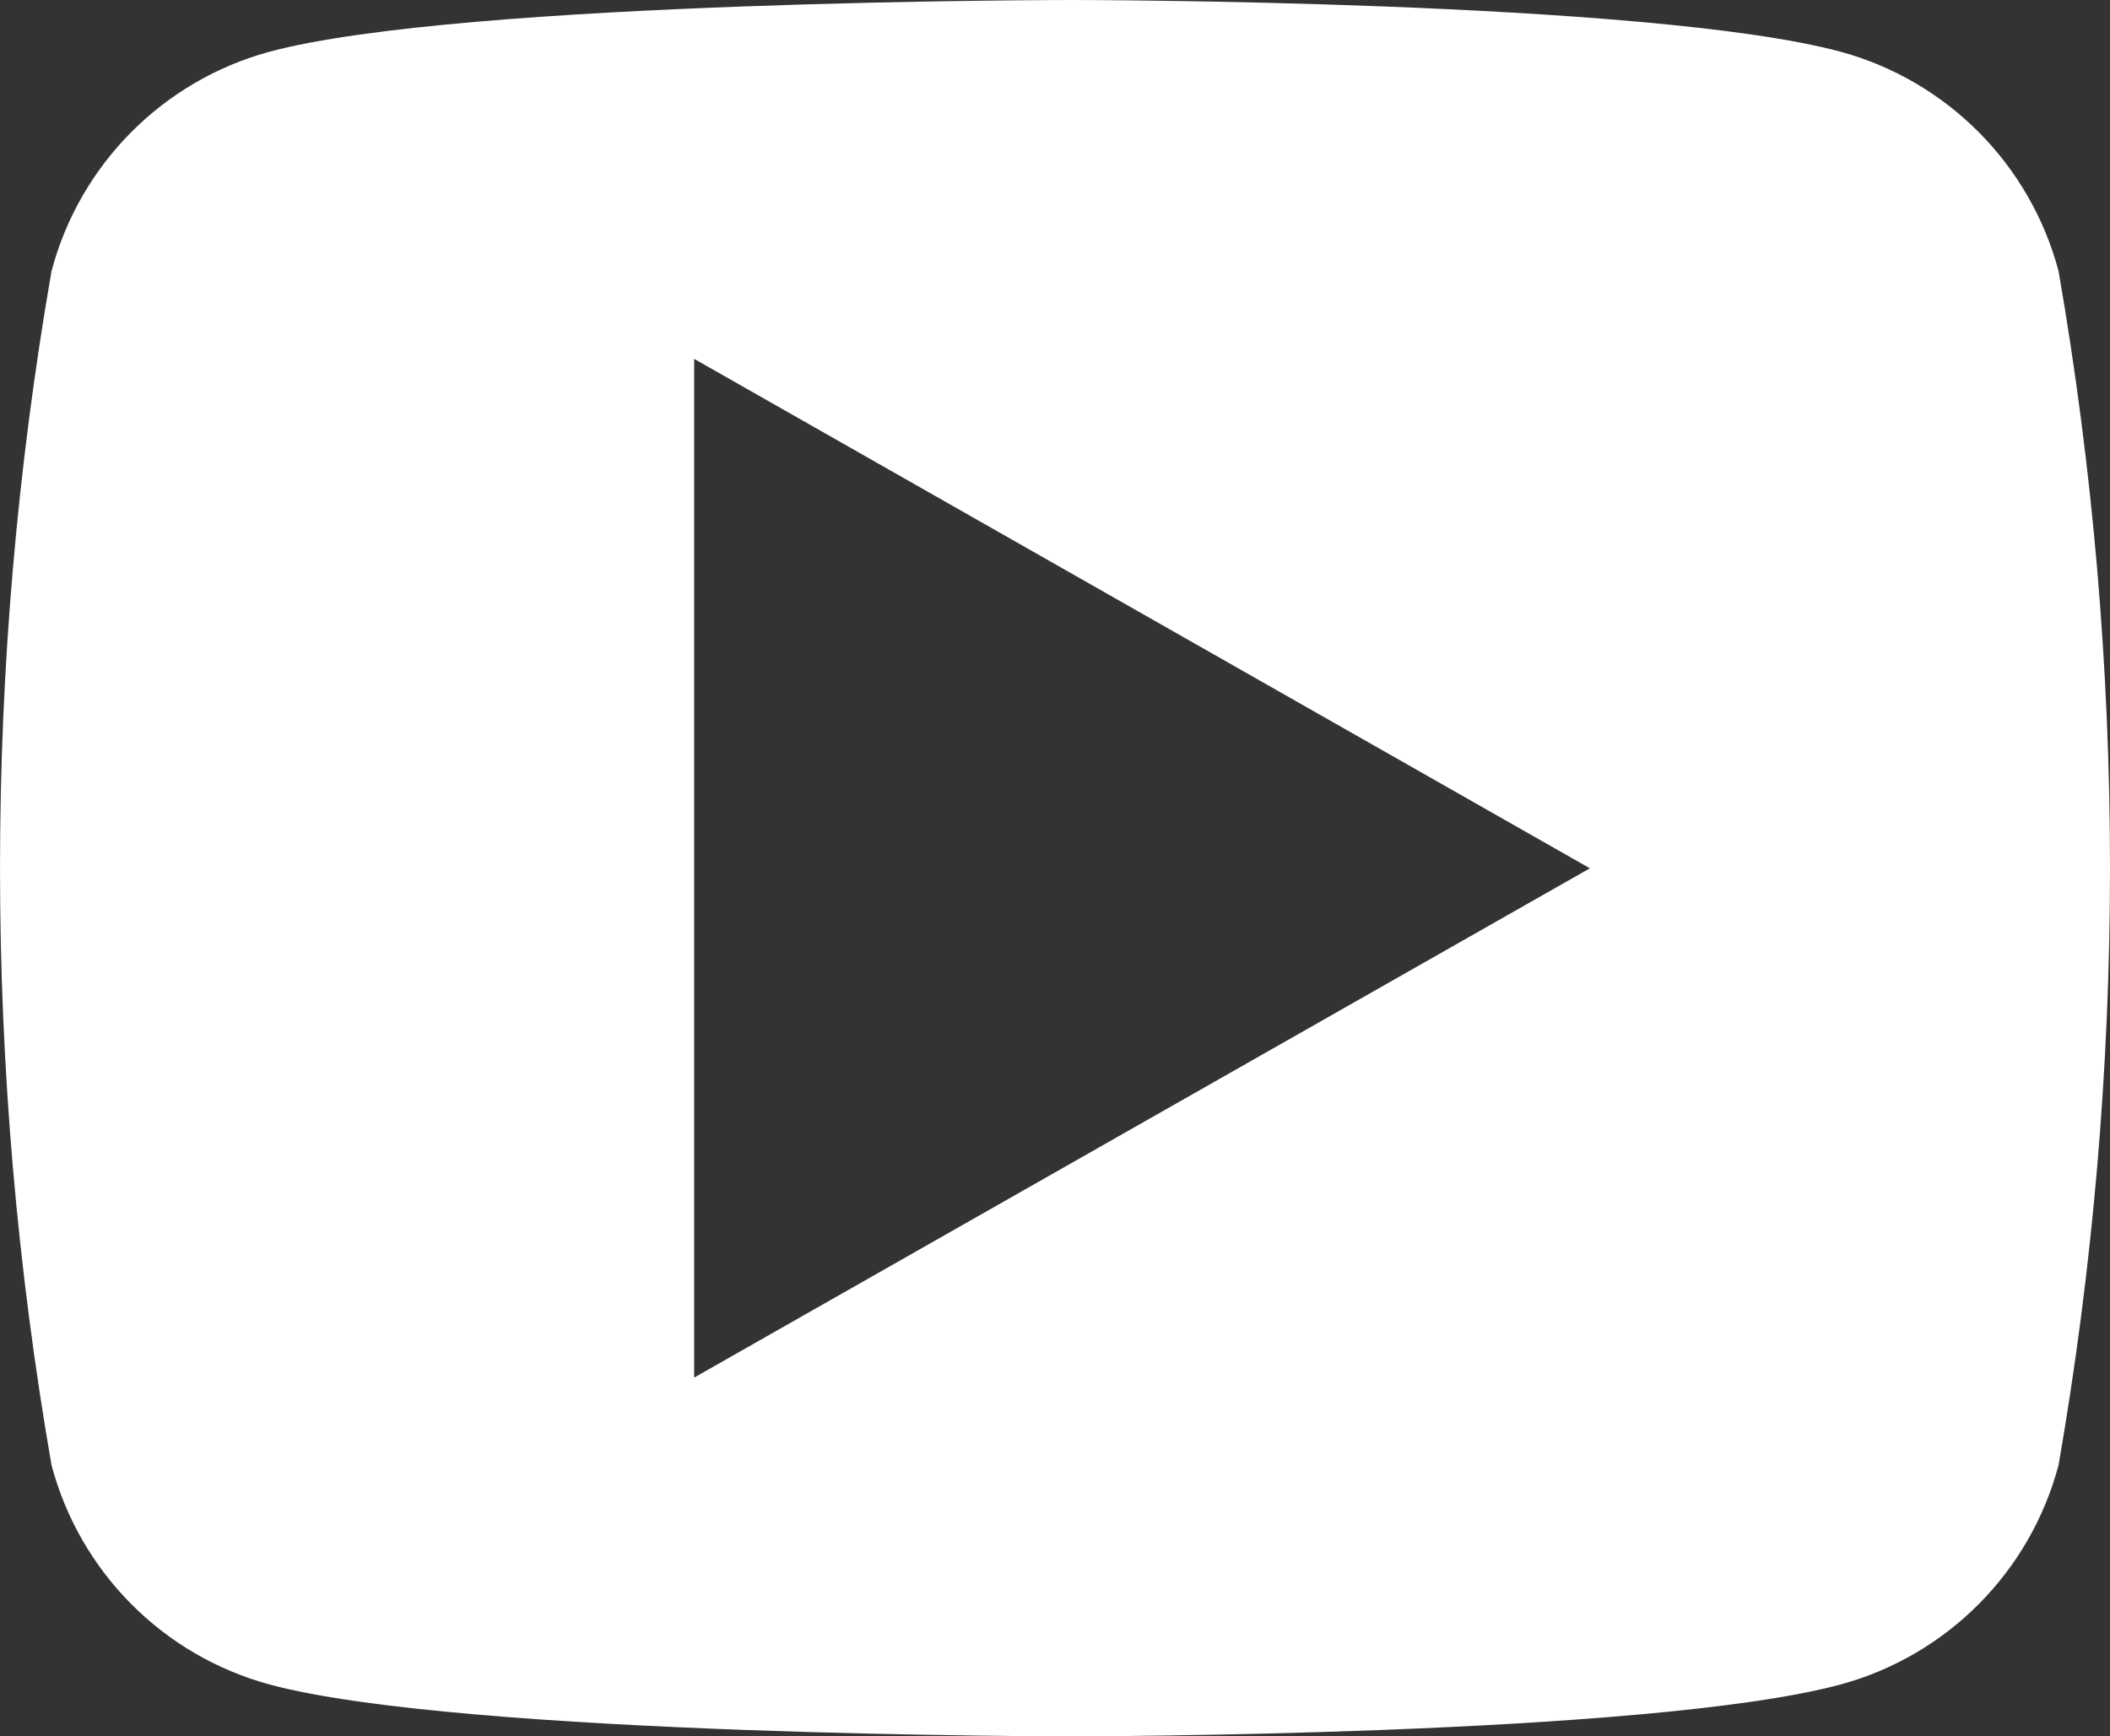 <?xml version="1.0" encoding="UTF-8"?><svg id="Layer_1" xmlns="http://www.w3.org/2000/svg" viewBox="0 0 271.93 223.79"><rect x="0" y="0" width="271.93" height="223.79" fill="#333333" stroke="none"/><defs><style>.cls-1{fill:#fff;stroke-width:0px;}</style></defs><path id="youtube_icon" class="cls-1" d="M265.3,34.94c-3.66-13.75-14.35-24.52-28.08-28.27C212.45,0,138.13,0,138.13,0c0,0-78.64,0-103.41,6.67-13.73,3.74-24.43,14.51-28.08,28.27-8.85,50.92-8.85,102.98,0,153.89,3.65,13.76,14.35,24.53,28.08,28.27,24.77,6.69,103.41,6.69,103.41,6.69,0,0,74.3,0,99.09-6.69,13.73-3.74,24.43-14.52,28.08-28.27,8.84-50.92,8.84-102.98,0-153.89h0ZM89.46,177.54V46.25l115.44,65.66-115.44,65.64h0Z"/></svg>